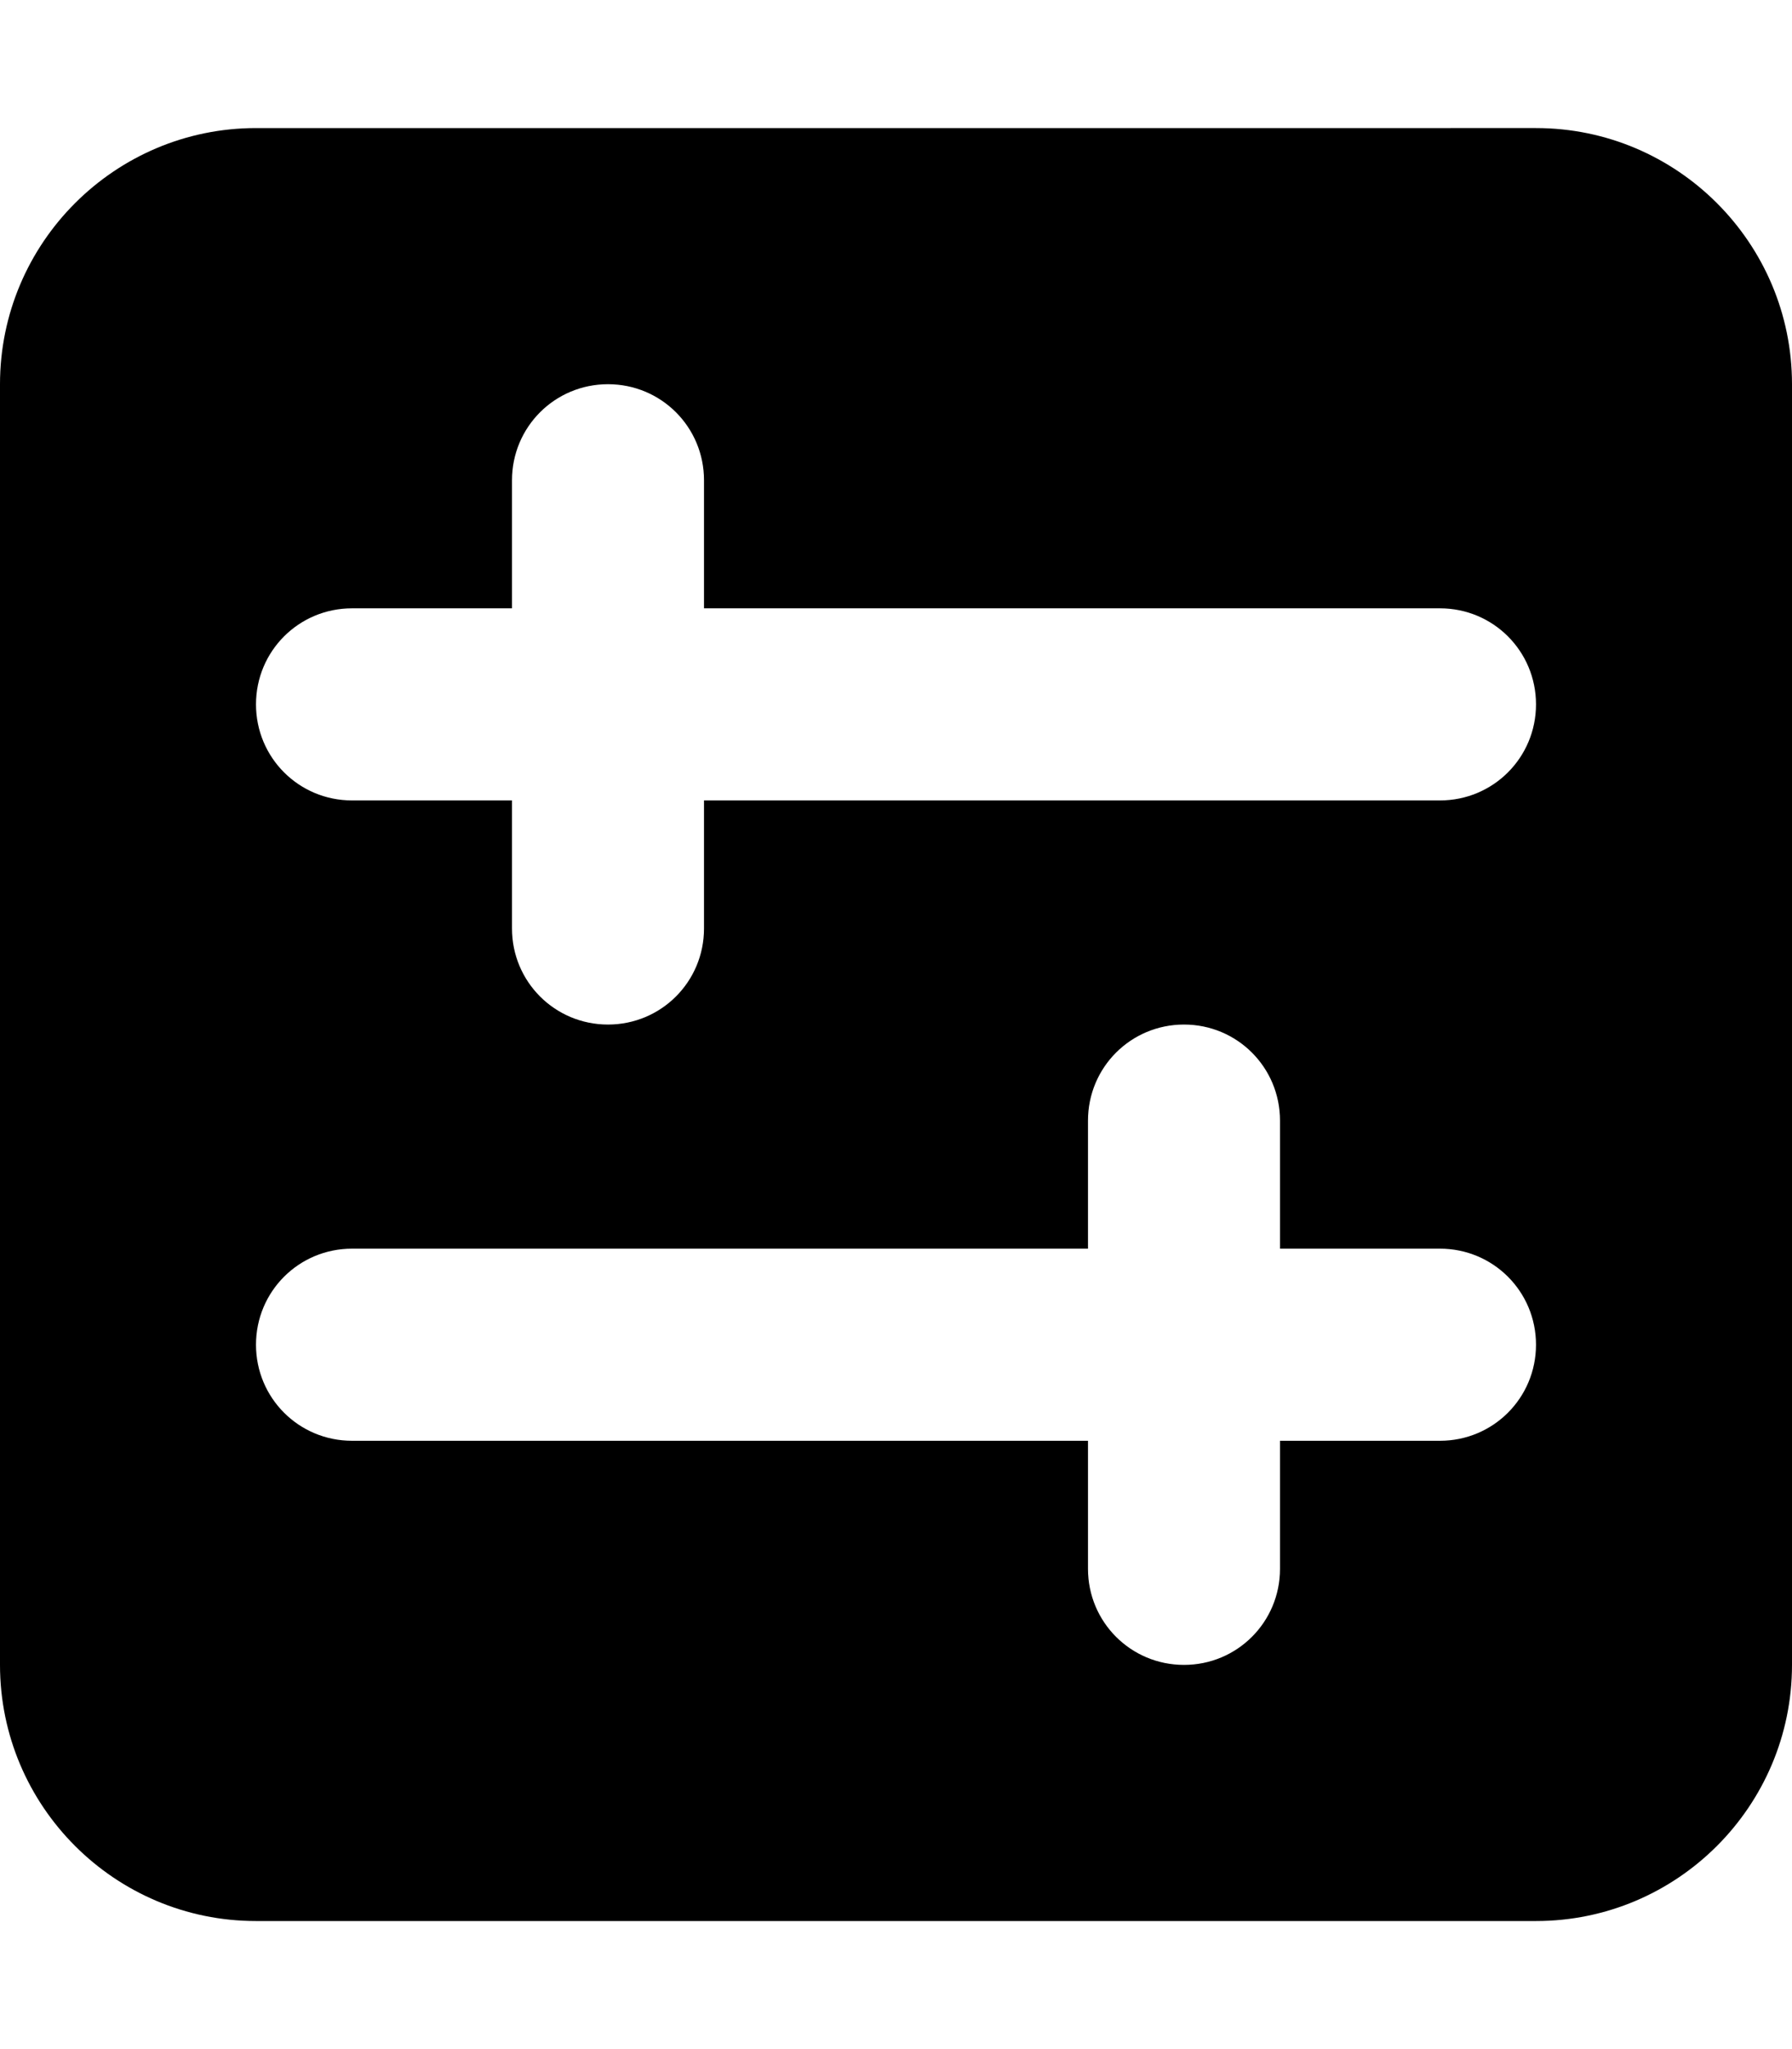 <svg xmlns="http://www.w3.org/2000/svg" viewBox="0 0 448 512"><!--! Font Awesome Pro 7.0.0 by @fontawesome - https://fontawesome.com License - https://fontawesome.com/license (Commercial License) Copyright 2025 Fonticons, Inc. --><path fill="currentColor" d="M384 480c35.3 0 64-28.7 64-64l0-320c0-35.3-28.7-64-64-64L64 32C28.7 32 0 60.7 0 96L0 416c0 35.3 28.7 64 64 64l320 0zm0-144c0 13.3-10.7 24-24 24l-40 0 0 32c0 13.3-10.7 24-24 24s-24-10.7-24-24l0-32-184 0c-13.3 0-24-10.7-24-24s10.7-24 24-24l184 0 0-32c0-13.3 10.7-24 24-24s24 10.7 24 24l0 32 40 0c13.3 0 24 10.7 24 24zM360 152c13.3 0 24 10.7 24 24s-10.7 24-24 24l-184 0 0 32c0 13.3-10.7 24-24 24s-24-10.7-24-24l0-32-40 0c-13.3 0-24-10.7-24-24s10.7-24 24-24l40 0 0-32c0-13.3 10.7-24 24-24s24 10.7 24 24l0 32 184 0z"/></svg>